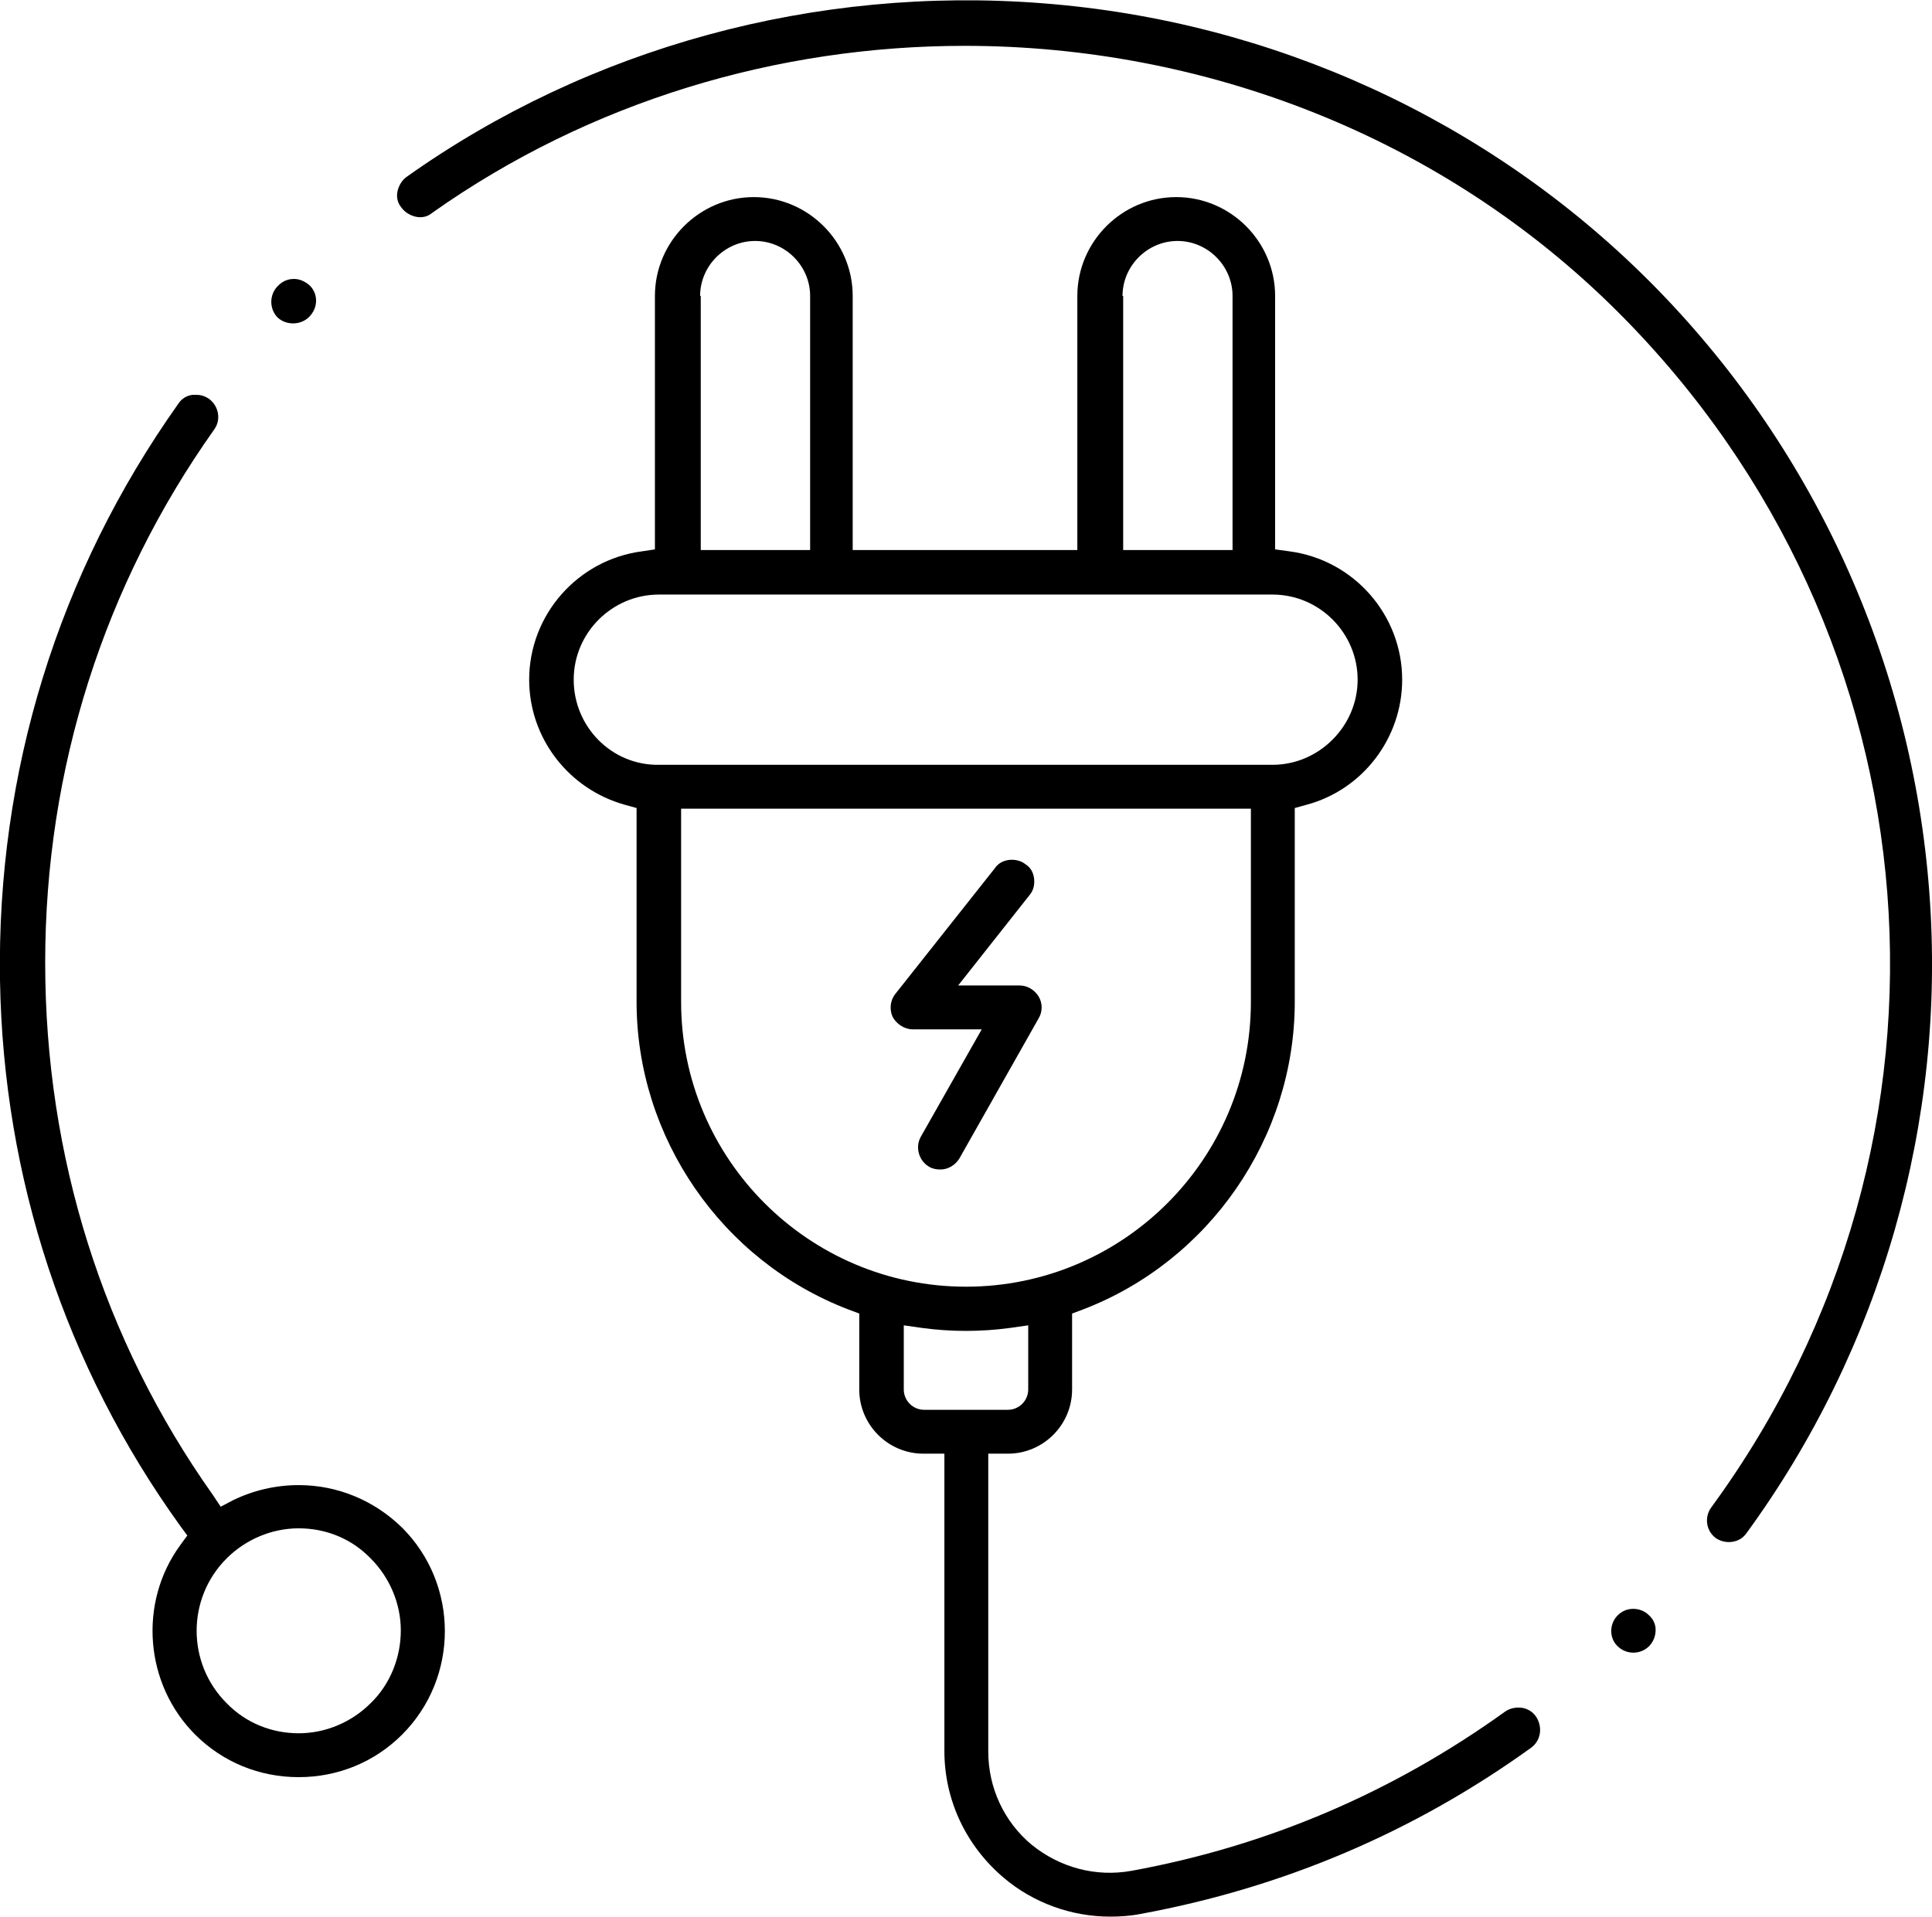 <?xml version="1.0" encoding="utf-8"?>
<!-- Generator: Adobe Illustrator 22.1.0, SVG Export Plug-In . SVG Version: 6.00 Build 0)  -->
<svg version="1.1" id="Capa_1" xmlns="http://www.w3.org/2000/svg" xmlns:xlink="http://www.w3.org/1999/xlink" x="0px" y="0px"
	 width="295px" height="292.7px" viewBox="0 0 295 292.7" style="enable-background:new 0 0 295 292.7;" xml:space="preserve">
<g>
	<path d="M45.6,226.8c-3.5,0-6.9,0.8-10,2.3l-1.9,1l-1.2-1.8C15.7,204.6,6.9,176.5,6.9,147c0-29.6,9-57.7,25.8-81.4
		c1.1-1.5,0.7-3.6-0.8-4.7c-0.6-0.4-1.2-0.6-1.9-0.6c-0.2,0-0.4,0-0.6,0c-0.9,0.1-1.7,0.6-2.2,1.4C8.9,87.5-0.5,117.9,0,149.7
		c0.5,30.2,10,59,27.5,83.3l1.1,1.5l-1.1,1.5c-6.4,8.8-5.4,21.2,2.3,28.9c4.2,4.2,9.8,6.5,15.8,6.5s11.6-2.3,15.8-6.5
		c8.7-8.7,8.7-22.9,0-31.6C57.1,229.1,51.5,226.8,45.6,226.8z M56.6,260.1c-3,3-7,4.6-11,4.6c-4,0-8-1.5-11-4.6
		c-6.1-6.1-6.1-16,0-22.1c2.9-2.9,6.9-4.6,11-4.6c4.2,0,8.1,1.6,11,4.6c2.9,2.9,4.6,6.9,4.6,11S59.6,257.2,56.6,260.1z"/>
	<path d="M234.5,262.1c-0.5-0.7-1.3-1.2-2.2-1.3c-0.9-0.1-1.8,0.1-2.5,0.6c-17.1,12.3-36.2,20.5-57,24.3c-5.5,1-11-0.5-15.3-4
		c-4.2-3.5-6.6-8.7-6.6-14.2V222h3c5.4,0,9.8-4.4,9.8-9.8v-11.6l1.6-0.6c19.4-7.4,32.4-26.3,32.4-47v-29.6l1.8-0.5
		c8.6-2.3,14.6-10.2,14.6-19.1c0-9.9-7.4-18.3-17.2-19.6l-2.2-0.3V45.2c0-8.3-6.8-15.1-15.1-15.1s-15.1,6.8-15.1,15.1V84h-34.3V45.2
		c0-8.3-6.8-15.1-15.1-15.1c-8.3,0-15.1,6.8-15.1,15.1v38.7L98,84.2c-9.8,1.3-17.2,9.7-17.2,19.6c0,8.9,6,16.7,14.6,19.1l1.8,0.5
		V153c0,20.7,13,39.6,32.4,47l1.6,0.6v11.6c0,5.4,4.4,9.8,9.8,9.8h3.2v45.4c0,7.5,3.3,14.5,9.1,19.4c4.5,3.8,10.3,5.9,16.2,5.9
		c1.5,0,3.1-0.1,4.6-0.4c21.8-4,41.8-12.5,59.7-25.4C235.3,265.8,235.6,263.7,234.5,262.1L234.5,262.1z M171.4,45.2
		c0-4.6,3.8-8.4,8.4-8.4s8.4,3.8,8.4,8.4V84h-16.7V45.2z M106.9,45.2c0-4.6,3.8-8.4,8.4-8.4s8.4,3.8,8.4,8.4V84h-16.7V45.2z
		 M87.6,103.8c0-7.2,5.9-13,13-13h93.7c7.2,0,13,5.9,13,13s-5.9,13-13,13h-93.7C93.4,116.9,87.6,111,87.6,103.8z M104,153v-29.5h87
		V153c0,24-19.5,43.5-43.5,43.5S104,177,104,153z M141.1,215.3c-1.7,0-3.1-1.4-3.1-3.1v-9.8l2.8,0.4c4.4,0.6,9,0.6,13.4,0l2.8-0.4
		v9.8c0,1.7-1.4,3.1-3.1,3.1H141.1z"/>
	<path d="M249.4,245.7c-0.9,0-1.7,0.3-2.4,1l-0.1,0.1c-1.2,1.3-1.2,3.5,0.2,4.7c1.3,1.2,3.4,1.2,4.7-0.1l0.1-0.1
		c0.6-0.7,0.9-1.5,0.9-2.4c0-0.9-0.4-1.7-1.1-2.3C251.1,246,250.2,245.7,249.4,245.7z"/>
	<path d="M251.8,42.9c-24.6-24.6-57.5-39.7-92.6-42.4c-34.7-2.7-69.2,6.7-97.1,26.5c-0.7,0.5-1.2,1.3-1.4,2.2s0,1.8,0.6,2.5
		c0.5,0.7,1.3,1.2,2.2,1.4c0.9,0.2,1.8,0,2.5-0.6c24.2-17.1,52.8-25.5,81.3-25.5c36.5,0,72.9,13.8,99.8,40.7
		c49.4,49.4,55.4,126.2,14.2,182.5c-1.1,1.5-0.8,3.6,0.7,4.7c0.6,0.4,1.3,0.6,2,0.6c1.1,0,2.1-0.5,2.7-1.4
		c20.5-28.1,30.5-62.8,27.9-97.7C292,101.1,276.8,67.9,251.8,42.9z"/>
	<path d="M47.2,48.4L47.2,48.4c1.4-1.4,1.4-3.5,0.1-4.8c-0.7-0.6-1.5-1-2.4-1c-0.9,0-1.7,0.3-2.4,1l-0.1,0.1c-1.3,1.3-1.3,3.5,0,4.8
		C43.7,49.7,45.9,49.7,47.2,48.4z"/>
	<path d="M139.4,157.2h10.5l-9.3,16.4c-0.9,1.6-0.3,3.7,1.3,4.6c0.5,0.3,1.1,0.4,1.7,0.4c1.2,0,2.3-0.7,2.9-1.7l12.1-21.4
		c0.6-1,0.6-2.3,0-3.3c-0.6-1-1.7-1.7-2.9-1.7h-9.4l10.9-13.8c0.6-0.7,0.8-1.6,0.7-2.5c-0.1-0.9-0.5-1.7-1.3-2.2
		c-0.6-0.5-1.4-0.7-2.1-0.7c-1,0-2,0.4-2.6,1.3l-15.2,19.2c-0.8,1-0.9,2.4-0.4,3.5C136.9,156.4,138.1,157.2,139.4,157.2z"/>
</g>
</svg>

